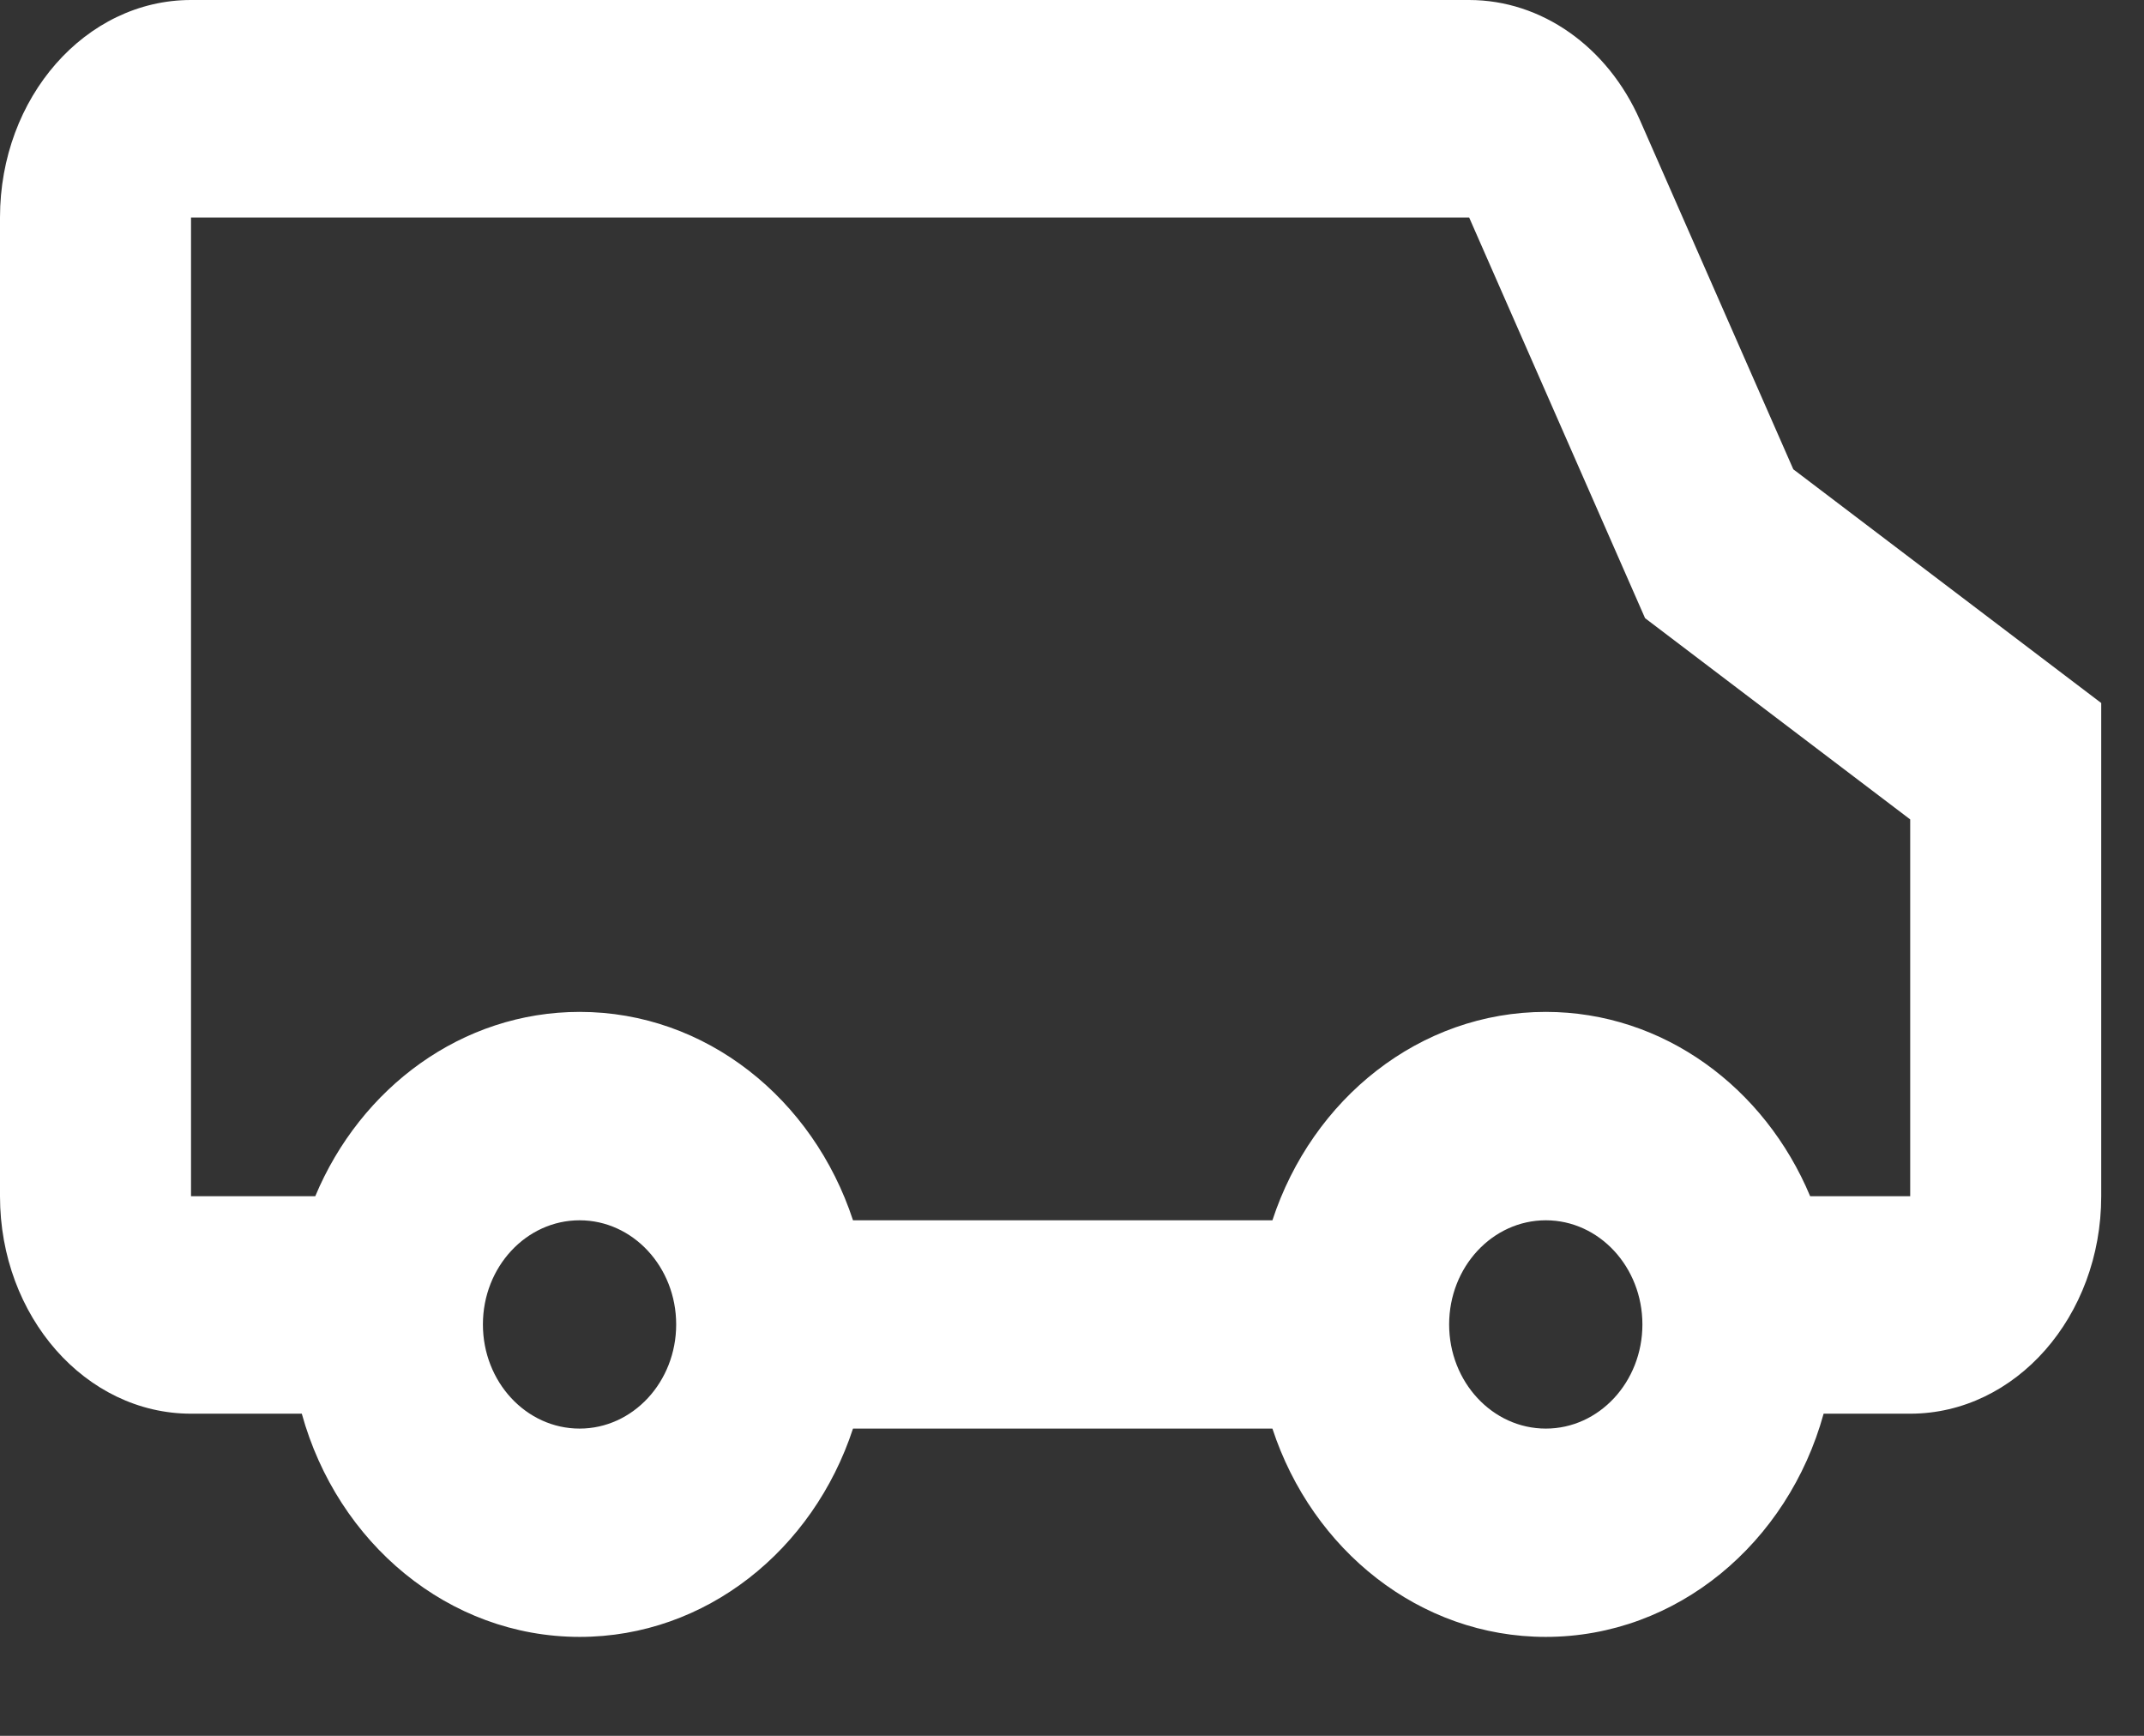 <svg width="21" height="17" viewBox="0 0 21 17" fill="none" xmlns="http://www.w3.org/2000/svg">
<rect x="0" y="0" width="21" height="17" fill="#333333" stroke="none"/>
<path fill-rule="evenodd" clip-rule="evenodd" d="M14.39 2.13L16.113 6.054L18.71 8.025V11.715H17.73C17.285 10.651 16.293 9.91 15.14 9.91C13.905 9.91 12.853 10.762 12.463 11.951H8.355C7.965 10.762 6.914 9.91 5.678 9.91C4.525 9.91 3.533 10.651 3.088 11.715H1.871V2.13H14.39ZM18.71 13.845H17.862C17.513 15.11 16.427 16.031 15.14 16.031C13.905 16.031 12.853 15.18 12.463 13.991H8.355C7.965 15.18 6.914 16.031 5.678 16.031C4.392 16.031 3.305 15.11 2.956 13.845H1.871C0.838 13.845 0 12.892 0 11.715V2.13C0 0.954 0.838 0 1.871 0H14.39C15.098 0 15.746 0.456 16.063 1.177L17.565 4.596L20.581 6.885V11.715C20.581 12.892 19.743 13.845 18.71 13.845ZM6.623 12.971C6.623 13.534 6.199 13.991 5.677 13.991C5.154 13.991 4.73 13.534 4.73 12.971C4.73 12.408 5.154 11.951 5.677 11.951C6.199 11.951 6.623 12.408 6.623 12.971ZM16.087 12.971C16.087 13.534 15.663 13.991 15.141 13.991C14.618 13.991 14.194 13.534 14.194 12.971C14.194 12.408 14.618 11.951 15.141 11.951C15.663 11.951 16.087 12.408 16.087 12.971Z" fill="white"/>
</svg>

